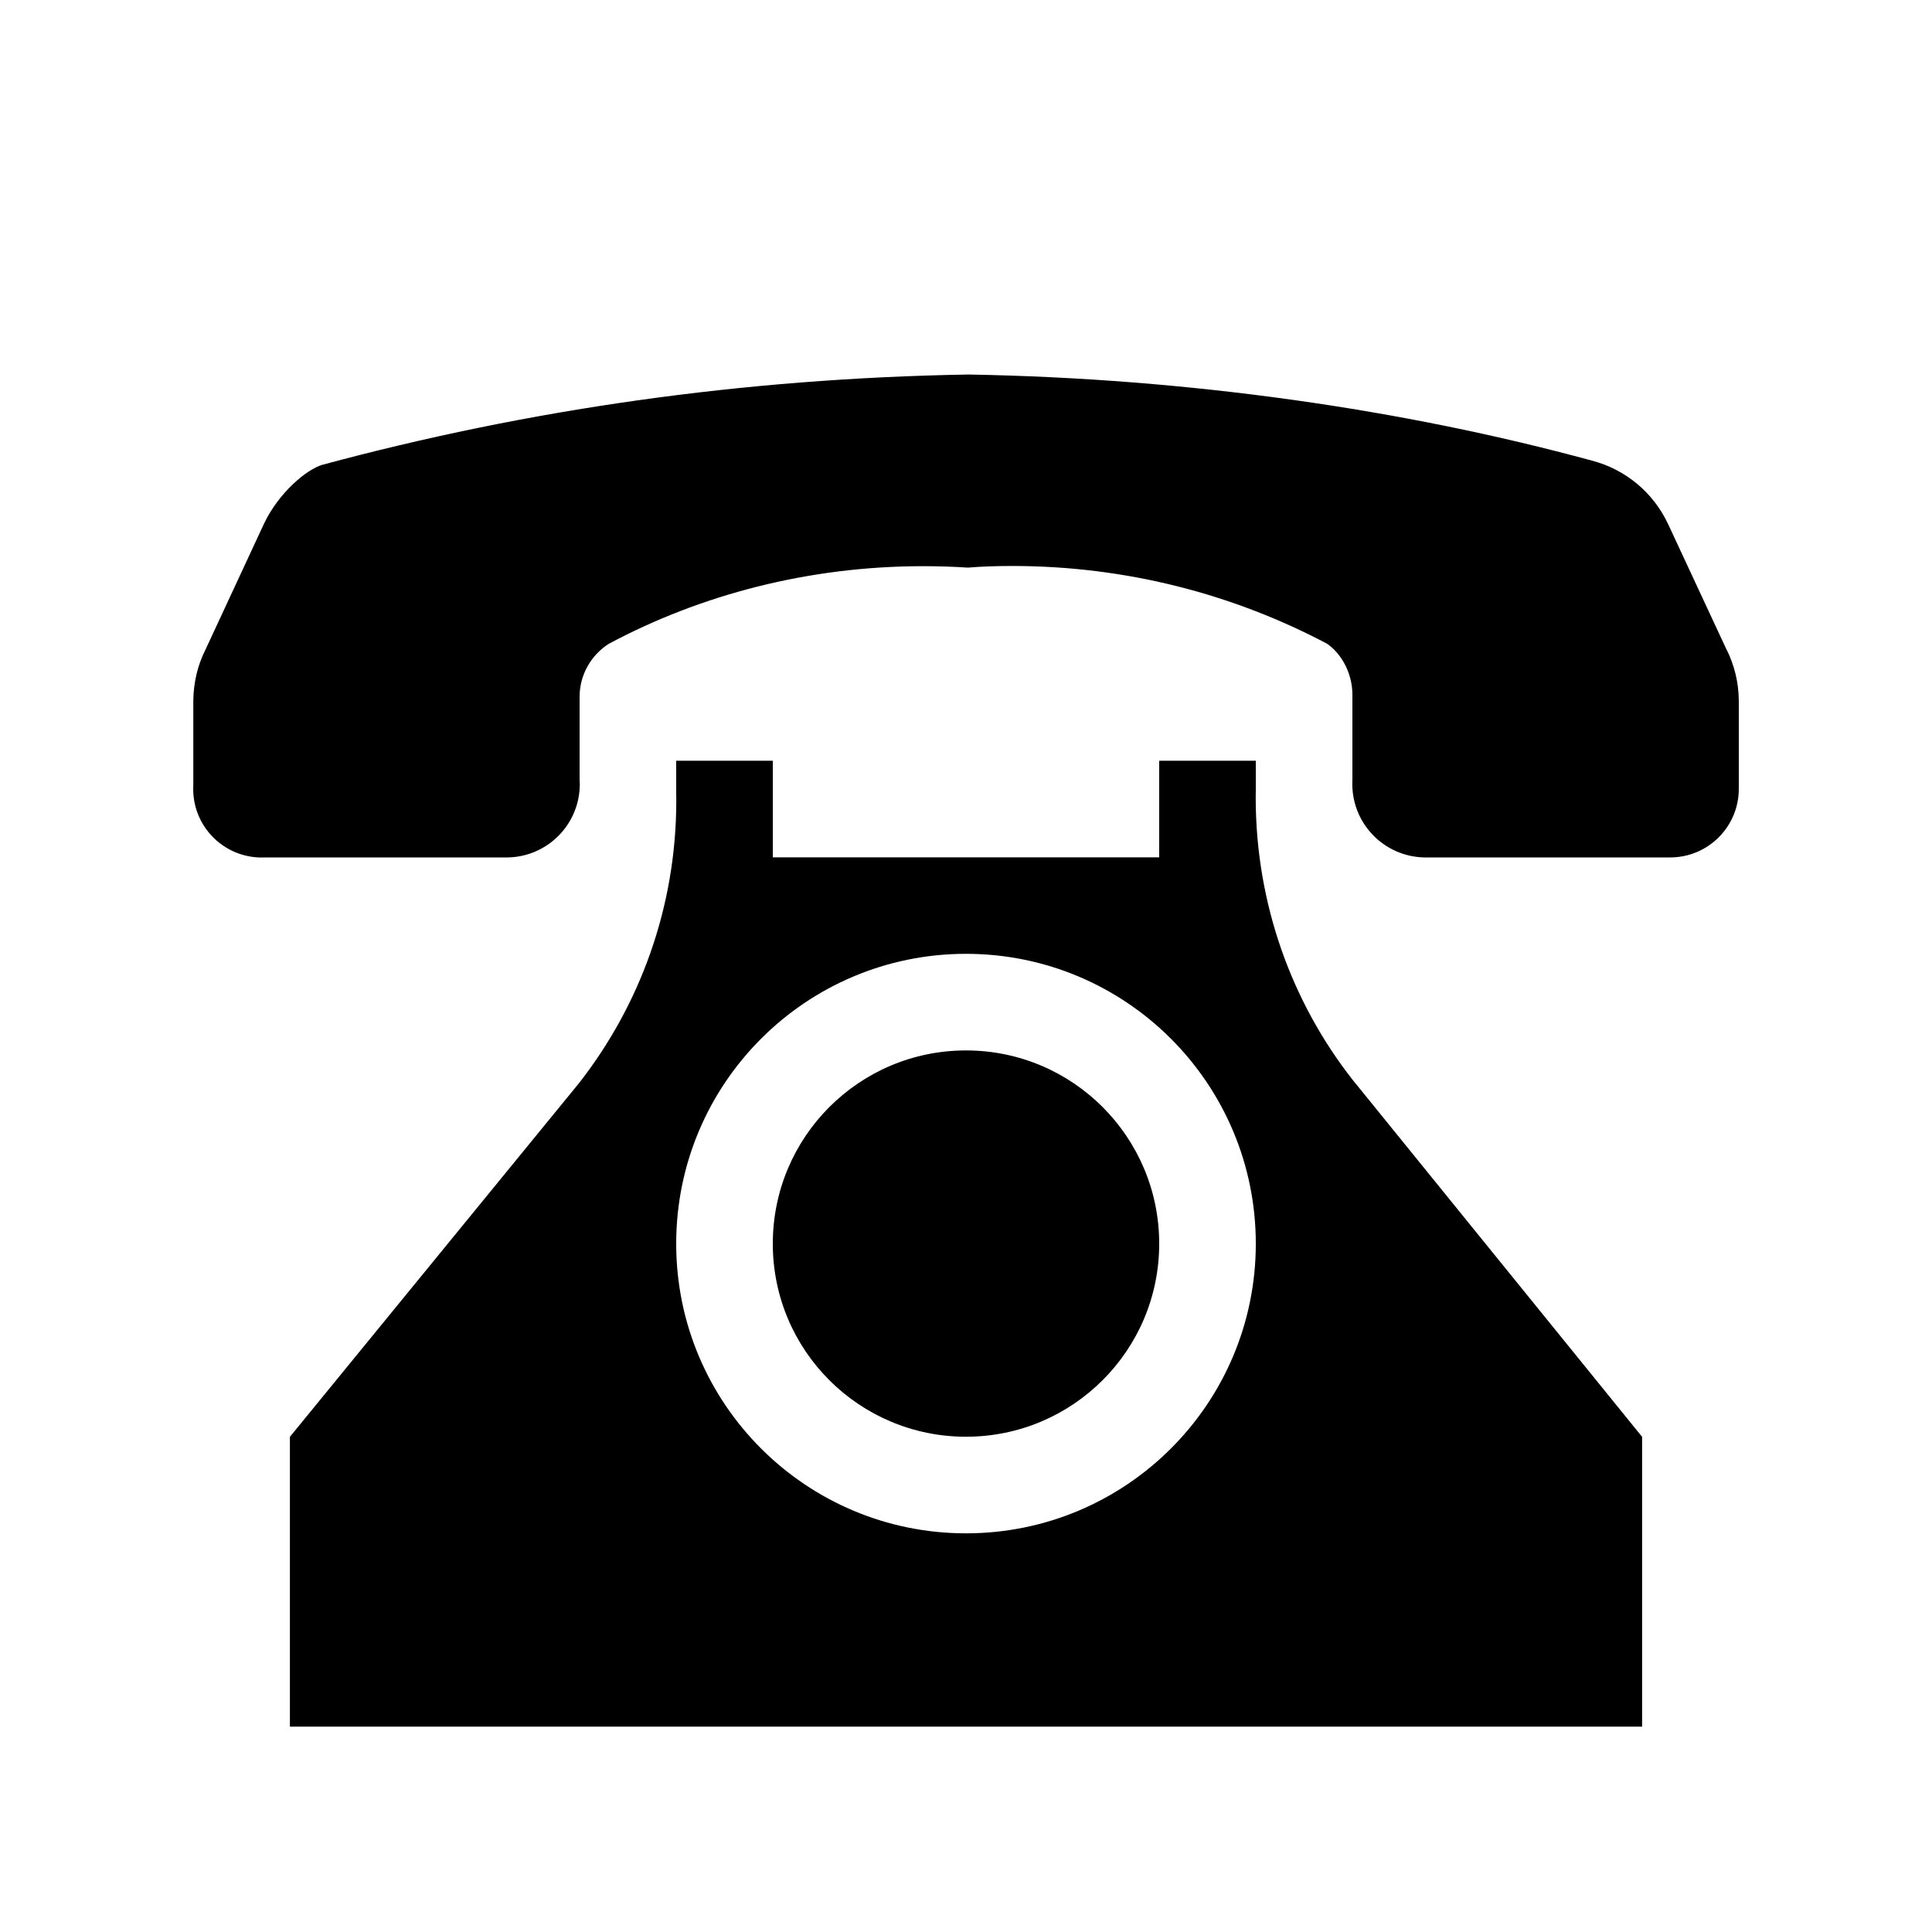 <?xml version="1.0" encoding="utf-8"?>
<!-- Generator: Adobe Illustrator 16.0.0, SVG Export Plug-In . SVG Version: 6.00 Build 0)  -->
<!DOCTYPE svg PUBLIC "-//W3C//DTD SVG 1.1//EN" "http://www.w3.org/Graphics/SVG/1.1/DTD/svg11.dtd">
<svg version="1.1" id="图层_1" xmlns="http://www.w3.org/2000/svg" xmlns:xlink="http://www.w3.org/1999/xlink" x="0px" y="0px"
	 width="20px" height="20px" viewBox="-2 -2 20 20" enable-background="new -2 -2 20 20" xml:space="preserve">
<g>
	<path d="M15.878,4.735l-0.61-1.31c-0.153-0.326-0.441-0.567-0.79-0.657c-1.938-0.528-4.162-0.851-6.453-0.891
		C5.683,1.917,3.461,2.239,1.339,2.811C1.174,2.858,0.886,3.1,0.734,3.419L0.122,4.736c-0.076,0.152-0.119,0.331-0.121,0.52v0.87
		C0,6.138,0,6.151,0,6.167c0,0.393,0.318,0.71,0.71,0.71c0.011,0,0.022,0,0.033-0.001h2.518c0.412-0.01,0.741-0.346,0.741-0.76
		c0-0.018-0.001-0.035-0.002-0.053V5.225c0-0.004,0-0.008,0-0.012c0-0.229,0.12-0.43,0.298-0.546
		c0.948-0.508,2.069-0.806,3.26-0.806c0.155,0,0.31,0.005,0.463,0.015C8.144,3.865,8.31,3.859,8.478,3.859
		c1.179,0,2.288,0.291,3.26,0.805C11.882,4.763,12,4.963,12,5.193v0.013v0.859c-0.001,0.015-0.001,0.034-0.001,0.05
		c0,0.414,0.329,0.75,0.741,0.761h2.52c0.008,0,0.021,0,0.03,0c0.392,0,0.71-0.318,0.71-0.71c0-0.014,0-0.028,0-0.043V5.255
		c-0.001-0.189-0.046-0.368-0.124-0.527L15.878,4.735z"/>
	<path d="M11.999,9.174c-0.624-0.797-1-1.814-1-2.919c0-0.028,0-0.056,0.001-0.084V5.875h-1v1H6v-1H5v0.33
		c0,0.024,0.001,0.052,0.001,0.081c0,1.104-0.377,2.122-1.009,2.929l-2.991,3.659v3h13.998v-3L11.999,9.174z M8,13.873
		c-1.657,0-3-1.342-3-2.998c0-1.658,1.343-3.001,3-3.001s3,1.343,3,3.001C11,12.531,9.657,13.873,8,13.873z"/>
	<path d="M10,10.875c0,1.104-0.896,1.998-2,1.998c-1.105,0-2-0.894-2-1.998c0-1.106,0.895-2.001,2-2.001
		C9.104,8.874,10,9.769,10,10.875z"/>
</g>
</svg>
